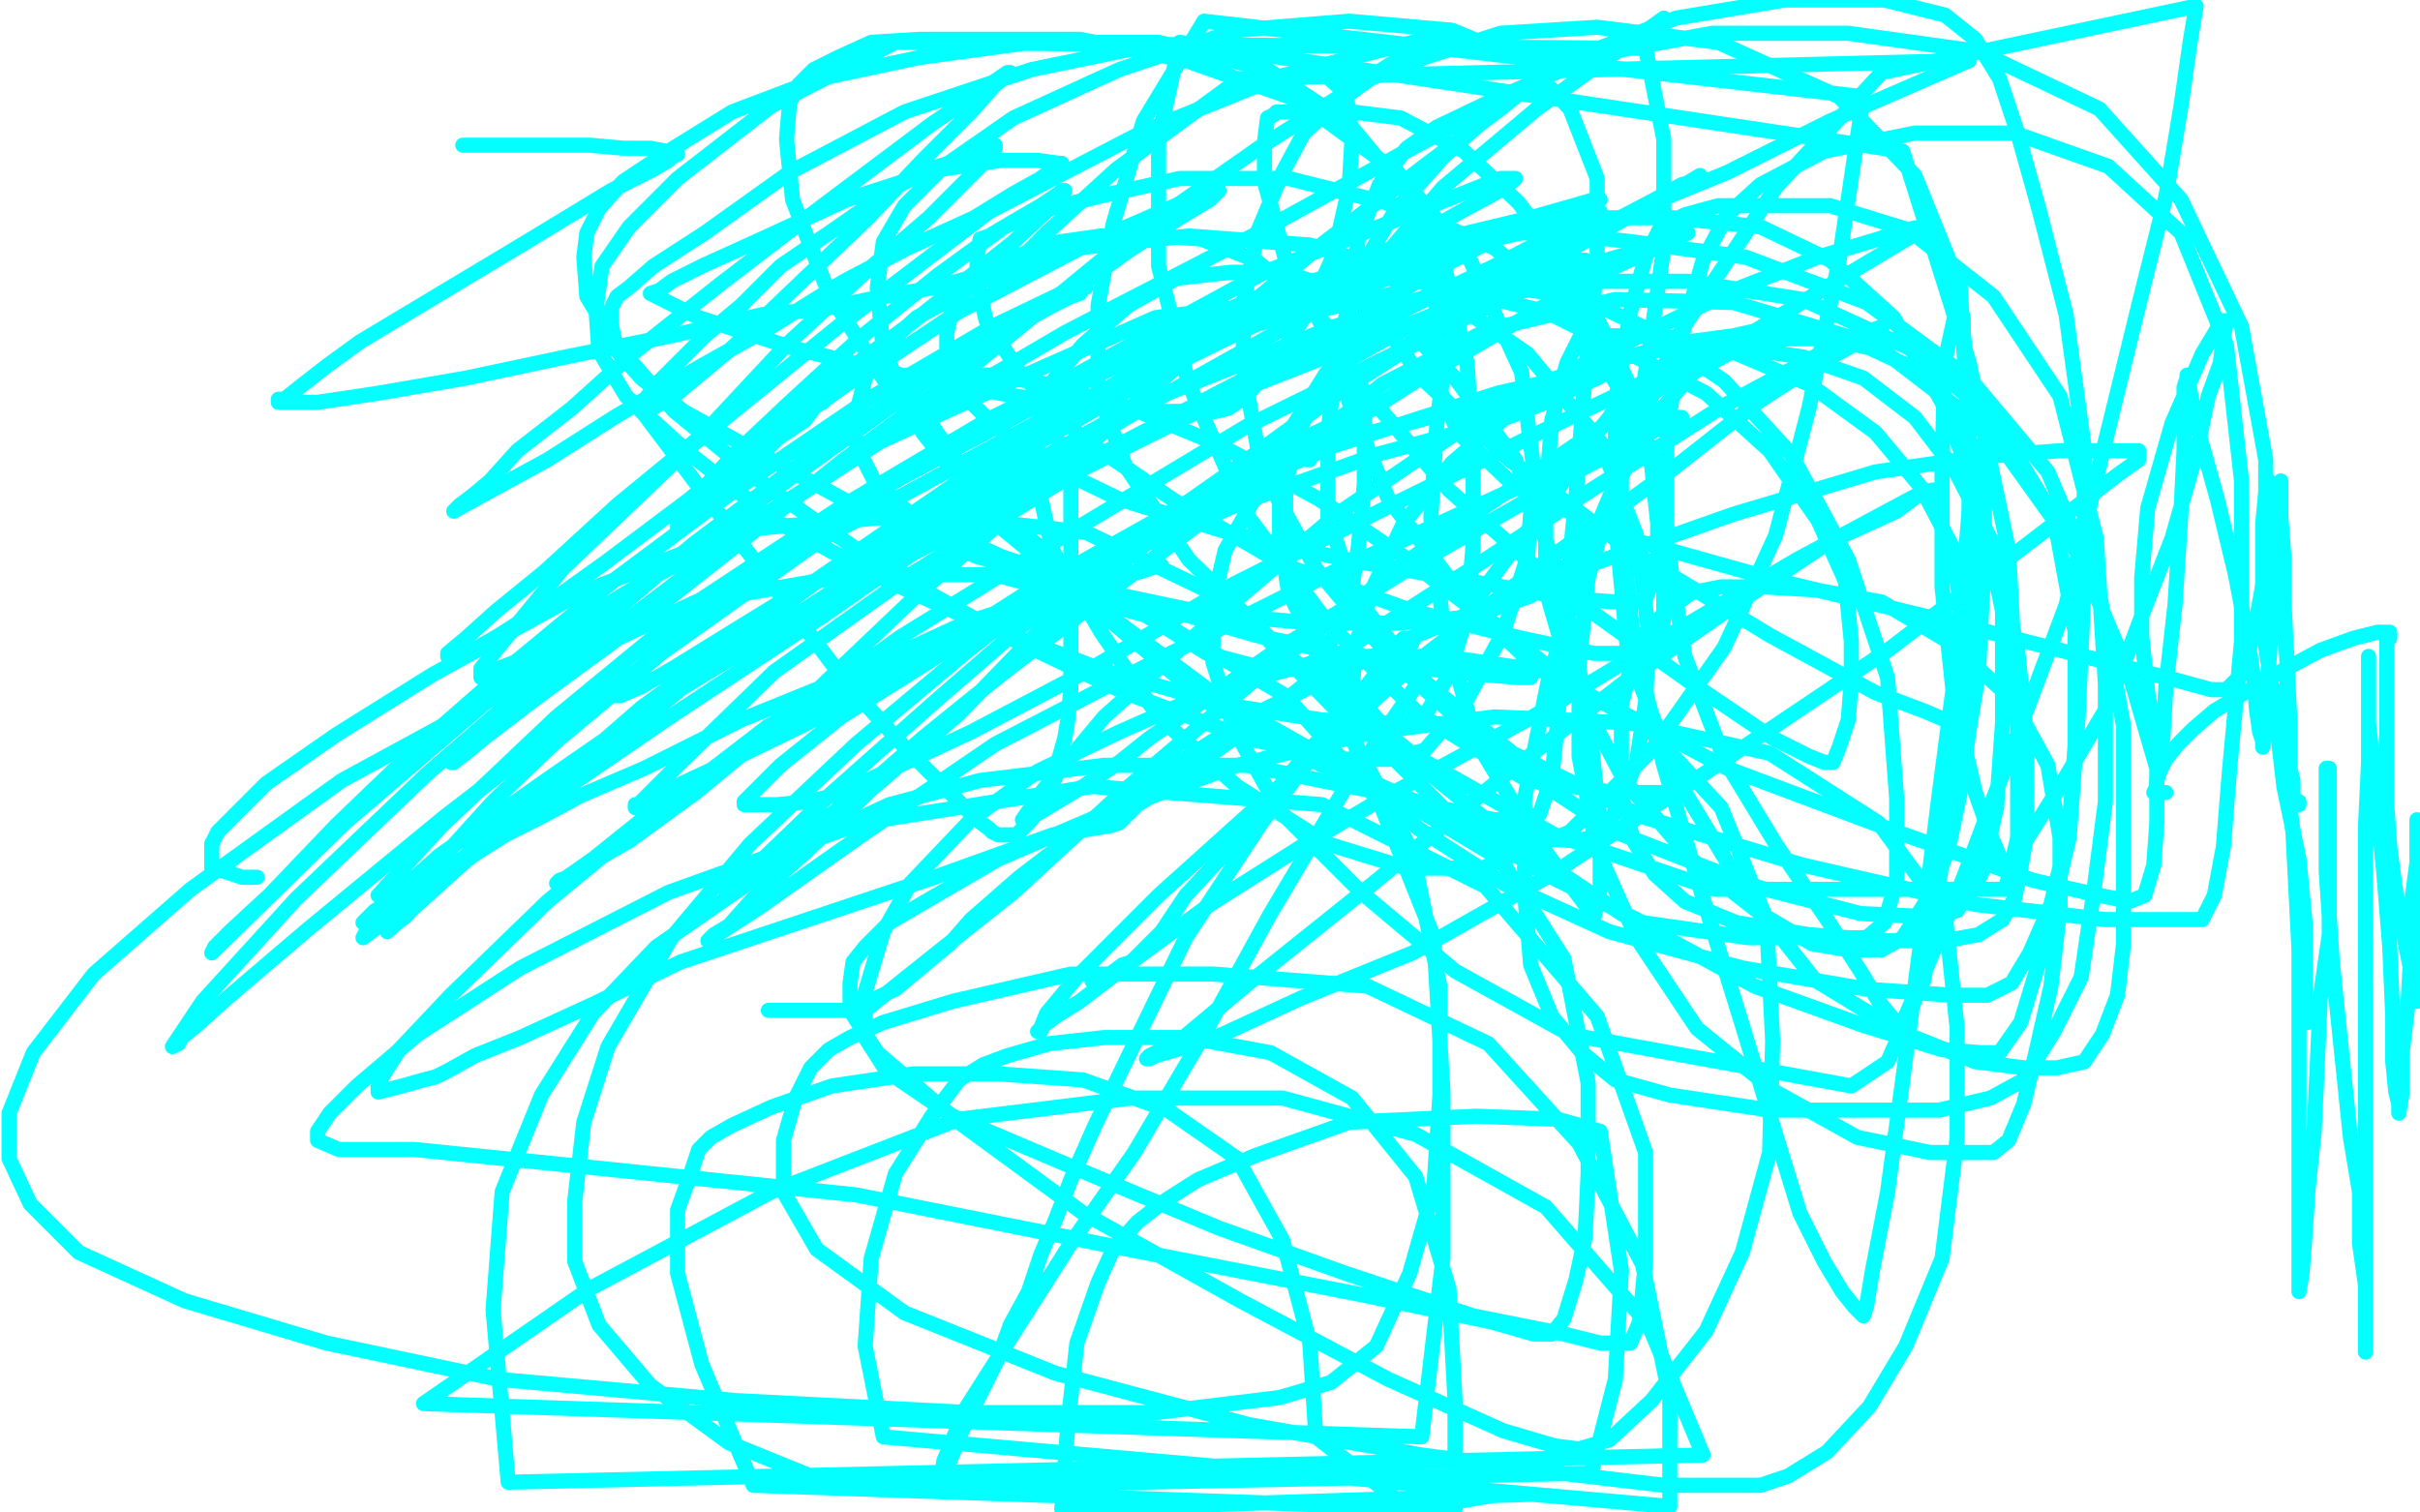 <?xml version="1.0" standalone="no"?>
<!DOCTYPE svg PUBLIC "-//W3C//DTD SVG 1.1//EN"
"http://www.w3.org/Graphics/SVG/1.1/DTD/svg11.dtd">

<svg width="800" height="500" version="1.1" xmlns="http://www.w3.org/2000/svg" xmlns:xlink="http://www.w3.org/1999/xlink" style="stroke-antialiasing: false"><desc>This SVG has been created on https://colorillo.com/</desc><rect x='0' y='0' width='800' height='500' style='fill: rgb(255,255,255); stroke-width:0' /><polyline points="211,134 213,137 213,137 280,226 280,226 299,247 299,247 315,263 315,263 323,271 323,271 327,274 327,274 328,275 328,275 330,276 330,276 333,276 335,276 336,276 338,274 339,273 341,271 342,268 345,265 346,262 349,257 350,251 352,244 353,238 354,228 354,220 354,209 354,194 354,178 354,160 351,148 347,140 346,136 345,134 344,134 343,134" style="fill: none; stroke: #03ffff; stroke-width: 5; stroke-linejoin: round; stroke-linecap: round; stroke-antialiasing: false; stroke-antialias: 0; opacity: 1.0"/>
<polyline points="363,324 364,324 364,324 367,322 367,322 371,319 371,319 374,318 374,318 376,316 376,316 377,315 377,315 379,313 379,313 384,308 384,308 392,296 392,296 405,282 405,282 420,264 432,249 443,237 452,228 459,221 464,217 466,214 467,212 467,211 466,211 465,211 464,211 463,212 462,214 457,220 443,238 417,272 392,310 375,345 362,372 354,390 349,403 344,415 340,427 334,438 330,449 324,461 318,473 314,483 312,488 311,490 311,491 311,490 312,483 319,466 333,444 354,411 375,381 398,342 420,302 445,260 470,224 494,190 513,165 524,148 532,138 535,133 537,131 537,130 536,136 536,149 536,174 540,212 550,253 563,297 576,339 587,375 595,401 603,417 609,427 613,432 615,434 616,435 617,432 619,420 624,394 629,357 635,311 641,263 646,225 649,193 651,168 651,148 651,131 650,119 649,110 649,105 648,102 647,102 647,101 643,119 642,153 642,194 646,232 653,262 658,276 661,283 661,286 662,286 663,287 664,287 669,279 681,260 697,233 709,201 718,178 726,150 730,131 734,120 735,111 736,107 736,106 735,106 734,107 728,117 718,140 710,168 708,191 708,210 710,229 712,240 713,246 713,248 713,250 715,244 716,227 719,200 721,169 722,149 722,135 722,128 723,125 723,124 726,140 733,165 739,190 743,211 745,224 746,235 747,242 748,245 748,246 748,247 749,237 750,220 751,205 751,192 753,180 754,169 754,163 754,160 754,159 754,162 754,171 755,184 755,200 756,218 756,235 757,247 757,255 757,260 757,262 757,264 757,256 757,239 756,219 755,198 753,181 753,170 751,163 751,161 751,160 750,159 749,163 748,173 748,186 748,207 752,234 755,260 760,284 762,305 762,322 762,332 763,338" style="fill: none; stroke: #03ffff; stroke-width: 5; stroke-linejoin: round; stroke-linecap: round; stroke-antialiasing: false; stroke-antialias: 0; opacity: 1.0"/>
<polyline points="760,266 760,265 760,265 759,265 759,265 758,265 758,265 758,264 758,261 758,258 757,254 757,248 757,243 757,237 756,231 756,229 756,228 755,228 755,230 755,236 755,249 758,275 760,314 760,361 760,397 760,414 760,423 760,426 760,427 761,421 762,408 763,393 765,374 766,353 767,330 770,309 770,292 770,279 770,268 770,261 770,257 770,255 770,254 769,254 769,258 769,270 769,288 771,318 774,347 777,376 780,394 780,411 782,425 782,437 782,444 782,446 782,447 782,417 782,376 782,337 782,303 782,273 783,252 783,237 783,228 783,222 783,219 783,218 783,217 783,225 783,239 785,258 788,288 790,313 791,336 791,351 792,361 793,365 793,368 794,362 794,349 796,332 797,315 797,300 799,285 799,271 799,331 795,311 792,295 790,280 789,266 789,254 789,242 789,232 789,225 789,220 789,217 789,215 789,213 789,212 790,211 790,210 790,210 790,209 790,209 789,209 786,209 778,211 767,215 754,222 742,229 732,235 725,241 720,246 716,251 714,255 713,258 713,260 712,262 713,262 714,262 715,262 716,262" style="fill: none; stroke: #03ffff; stroke-width: 5; stroke-linejoin: round; stroke-linecap: round; stroke-antialiasing: false; stroke-antialias: 0; opacity: 1.0"/>
<polyline points="153,48 158,48 158,48 168,48 168,48 182,48 182,48 195,48 195,48 206,49 206,49 215,49 215,49 220,50 220,50 223,50 223,50 223,51 223,51 224,51 222,52 221,53 216,56 202,63 174,80 144,98 119,113 108,121 99,128 94,132 92,132 92,133 93,133 96,133 105,133 125,130 154,125 187,118 222,111 252,104 273,102 287,99 298,97 309,95 320,92 329,90 333,89 335,89 336,88 337,86 346,77 369,56 410,26 651,20 605,40 571,57 544,68 526,77 511,83 498,89 487,93 477,96 469,99 460,101 454,102 451,102 451,101 452,94 460,82 477,62 508,36 550,6" style="fill: none; stroke: #03ffff; stroke-width: 5; stroke-linejoin: round; stroke-linecap: round; stroke-antialiasing: false; stroke-antialias: 0; opacity: 1.0"/>
<polyline points="432,152 433,152 433,152 433,151 433,151 434,150 434,150 435,150 435,150 436,149 436,149 440,147 440,147 449,144 449,144 469,139 499,130 530,120 558,113 573,111 582,109 586,109 591,108 594,108 595,108 593,108 588,108 565,116 517,139 462,166 408,193 359,222 321,242 291,256 276,263 267,265 257,266 250,266 247,266 246,266 246,265 249,262 258,253 278,237 313,215 360,188 411,166 456,150 486,142 501,137 511,133 521,128 528,125 533,122 535,121 495,130 439,148 399,166 368,180 341,195 305,218 267,239 234,255 219,262 213,266 210,266 210,267 222,255 256,222 301,190 356,156 410,129 456,111 487,99 507,92 517,88 522,86 523,86 524,86 499,90 441,108 376,134 322,164 276,188 245,207 224,220 212,227 205,230 203,230 202,230 220,213 254,187 296,159 339,136 377,117 400,107 409,103 411,102 413,102 411,102 406,102 382,105 339,124 291,146 250,172 212,193 184,210 170,219 162,222 159,224 159,221 186,188 229,147 277,108 327,70 379,43 424,25 455,17 471,13 478,12 480,11 481,11 477,12 460,21 416,49 369,82 324,119 279,152 240,183 203,212 177,231 160,244 154,249 150,252 149,252 165,238 202,209 244,177 294,144 352,110 414,78 463,51 493,35 503,30 508,28 510,26 511,26 506,28 496,36 472,54 438,80 396,115 350,156 305,195 264,234 230,262 208,278 194,286 188,290 185,291 184,292 186,291 196,284 216,268 252,244 297,211 352,177 412,141 469,113 510,92 538,84 549,79 555,77 556,77 558,77 528,91 468,126 407,165 365,197 331,223 305,244 282,264 264,277 254,285 245,290 242,294 240,295 248,288 274,263 309,232 354,193 404,158 452,123 496,94 526,77 547,66 556,61 560,60 562,59 562,58 552,64 497,95 436,134 386,174 346,206 317,236 288,261 266,282 249,297 241,306 236,309 235,310 234,311 251,300 285,276 329,246 387,216 441,189 489,167 515,155 526,150 531,148 535,146 539,144 545,142 553,139 555,138 556,138 555,138 523,155 469,186 422,215 380,244 370,252 358,260 348,266 343,269 340,271 339,271 338,271 345,261 365,237 402,204 442,170 486,140 532,116 573,96 601,85 621,79 630,76 635,75 637,75 612,90 543,132 474,179 418,222 372,261 335,295 306,318 286,334 274,334 263,334 258,334 255,334 254,334 256,334 261,334 270,334 281,334 296,327 314,312 321,304 337,290 371,264 415,236 466,211 522,188 573,170 620,156 655,151 681,149 695,149 704,149 707,149 707,150 707,151 707,152 700,157 674,177 624,215 563,256 513,289 467,315 430,330 404,342 389,347 382,349 380,350 379,350 380,349 390,344 414,324 454,292 499,255 539,224 575,199 605,179 627,169 635,163 639,162 640,162 635,163 594,185 550,211 512,234 481,251 457,264 430,280 400,299 374,318 357,331 349,336 345,339 344,341 343,341 344,340 346,335 356,323 383,296 423,260 468,219 513,184 553,155 581,133 598,122 611,115 617,111 621,109 622,109 622,108 609,113 570,134 526,162 488,187 449,212 423,233 401,249 386,260 376,266 370,272 367,273 348,276 309,290 264,305 225,318 196,332 172,343 157,349 148,354 144,356 140,357 133,359 129,360 125,361 125,358 132,347 149,329 181,298 215,270 254,240 295,219 330,203 361,192 377,189 383,187 384,187 383,187 356,194 319,206 282,223 245,238 213,254 192,263 179,270 167,276 156,283 146,287 137,290 131,295 127,296 125,296 146,273 184,237 229,200 279,167 328,138 371,117 414,99 450,88 481,78 506,72 520,68 527,66 529,66 495,76 438,101 386,130 329,164 273,203 223,236 182,264 151,285 132,297 124,301 121,304 120,305 125,301 145,283 179,259 218,232 256,209 292,188 327,170 368,148 414,124 459,105 494,88 513,78 523,74 526,71 529,70 503,74 444,93 385,122 330,154 280,185 236,217 194,250 165,273 144,292 134,303 130,306 128,308 158,281 212,234 268,193 323,155 375,123 419,102 445,88 458,83 469,78 481,71 494,64 500,60 501,59 496,59 418,90 339,133 278,170 237,200 208,225 184,245 163,265 144,286 131,297 125,304 121,308 120,310 139,296 181,264 226,227 273,197 315,169 353,148" style="fill: none; stroke: #03ffff; stroke-width: 5; stroke-linejoin: round; stroke-linecap: round; stroke-antialiasing: false; stroke-antialias: 0; opacity: 1.0"/>
<polyline points="429,115 444,109 444,109 454,104 460,99 462,98 462,97 461,97 416,107 346,138 272,178 203,227 147,270 102,307 75,330 65,339 60,343 59,345 57,346 67,331 98,297 141,256 186,217 229,180 265,153 293,134 321,117 337,107 348,101 354,98 357,97 358,95 359,95 353,96 328,108 287,132 243,162 204,191 169,220 137,248 111,273 89,296 76,308 71,313 70,315 114,272 176,219 309,124 334,109 345,102 351,99 359,93 373,83 390,72 400,66 402,64 403,63 400,63 361,80 317,103 290,121 280,127 273,132 272,133 270,134 269,135 266,139 257,145 246,156 239,162 232,169 227,172 225,175 224,176 224,173 226,169 233,161 242,151 260,134 284,112 310,91 332,75 344,68 350,64 351,63 352,63 350,66 335,80 301,107 262,136 228,165 200,186 179,201 165,210 158,214 152,216 149,217 148,217 148,216 154,211 164,202 180,189 204,167 232,144 260,114 286,90 307,72 317,62 324,55 328,50 329,49 329,48 327,49 320,52 307,56 294,63 277,75 258,88 245,101 233,111 225,119 218,126 214,131 213,133 213,134 212,135 212,136 214,136 224,130 242,115 265,93 287,72 305,53 321,37 329,28 333,25 334,24 333,24 308,41 272,68 238,94 209,117 189,135 171,149 162,159 156,164 152,167 151,168 150,169 159,164 181,152 203,138 230,122 255,108 279,93 300,82 322,72 335,64 344,59 348,56 350,55 351,54 350,54 343,53 331,53 311,56 280,66 254,78 232,88 222,93 218,96 215,97 231,105 262,115 298,124 336,131 365,135 385,136 397,136 402,136 406,135 412,131 422,119 433,102 441,84 446,62 447,45 445,31 434,21 410,15 380,15 341,23 299,37 261,57 233,77 216,88 208,95 204,98 202,102 202,107 204,116 212,125 226,136 253,151 286,169 323,184 362,195 400,203 434,206 462,206 486,204 506,197 518,187 530,172 540,147 545,117 550,82 550,46 544,16 296,14 255,35 224,59 208,75 199,88 197,102 198,116 207,131 228,150 256,172 289,190 326,207 366,222 405,233 437,238 455,239 464,239 472,235 479,223 485,203 487,180 487,152 485,120 478,90 465,64 446,41 419,23 383,14 341,14 304,19 271,26 242,37 221,50 206,60 198,69 194,77 193,85 194,98 203,113 223,136 255,162 291,187 332,210 372,229 412,244 442,251 459,251 471,248 484,233 497,209 505,184 507,155 503,123 486,86 462,57 429,33 392,20 357,13 326,13 304,13 288,14 277,19 269,23 264,28 261,34 260,46 262,66 274,97 297,133 328,170 362,201 399,232 437,253 471,266 494,271 503,271 509,269 513,257 515,238 517,204 521,164 524,124 528,87 528,59 519,36 504,20 480,10 446,7 409,10 370,23 335,39 312,55 299,68 292,80 290,95 292,116 305,143 328,172 362,200 402,230 446,255 483,272 507,277 521,278 530,276 536,264 541,252 544,232 545,209 541,177 529,146 505,117 469,92 433,81 393,78 356,82 325,93 303,105 292,115 286,125 283,137 283,147 289,159 301,170 331,184 367,196 415,210 461,220 490,223 502,224 505,224 506,224 503,216 489,203 464,184 436,165 403,147 374,135 346,127 328,124 314,124 306,124 303,124 301,124 300,124 301,129 307,139 318,155 336,175 358,191 383,206 399,216 414,220 422,221 428,221 434,219 440,212 446,200 449,181 451,160 451,135 443,112 427,96 415,86 397,79 382,78 364,78 350,80 338,84 328,90 320,95 315,101 313,110 313,119 318,130 328,140 343,152 370,165 406,176 445,185 485,192 520,198 534,199 541,199 544,198 548,187 548,173 546,154 535,128 520,103 494,82 462,68 426,59 390,59 363,65 343,70 332,75 327,78 324,79 323,85 323,93 326,106 337,123 358,145 389,166 425,187 467,202 503,211 527,216 540,216 546,216 549,213 550,204 550,189 550,166 540,130 523,95 502,67 484,50 463,39 447,37 435,37 427,37 422,37 421,38 419,39 418,47 418,60 425,86 445,122 479,162 516,195 558,225 586,244 598,250 603,252 606,252 608,247 611,238 612,225 612,212 610,192 601,172 585,149 564,130 537,116 511,103 486,97 469,93 458,92 454,91 452,91 451,91 451,94 456,105 470,125 499,152 539,182 585,210 620,229 636,235 643,238 645,238 646,238 647,235 648,226 648,213 648,199 645,180 635,161 620,143 598,127 572,116 550,111 536,111 528,111 524,111 522,112 518,120 513,139 511,164 511,195 520,226 537,258 559,284 582,302 599,312 611,314 622,314 629,310 638,296 644,281 648,262 651,241 654,223 655,203 656,185 656,168 653,149 644,133 633,122 618,115 605,112 591,112 577,114 560,123 546,139 533,163 525,191 522,220 522,250 528,281 541,310 561,340 587,361 614,376 638,381 652,381 659,381 664,377 669,365 673,348 678,326 681,300 681,277 677,253 665,231 644,212 622,199 600,195 583,194 569,194 559,196 551,202 544,209 539,221 536,233 536,247 536,263 540,278 547,289 557,298 574,305 598,309 624,311 643,311 654,309 662,304 666,297 668,287 670,276 670,261 670,244 667,215 660,182 646,155 633,138 616,125 596,118 575,115 552,115 528,120 500,136 480,153 464,173 454,194 448,214 447,229 447,244 453,259 469,274 497,292 532,308 576,320 617,327 645,329 657,329 665,325 671,315 678,299 684,274 686,246 686,209 679,171 659,138 631,115 596,99 558,93 522,93 487,99 460,111 444,120 434,132 429,144 425,160 425,176 428,198 444,225 468,252 500,278 536,302 580,326 616,339 642,347 655,348 661,348 668,338 675,315 684,277 687,237 689,192 689,148 683,104 674,69 667,44 661,26 653,13 643,5 623,0 590,0 554,6 526,17 498,33 477,52 461,70 448,92 442,117 439,143 439,171 448,197 468,223 500,249 543,270 596,286 653,299 696,304 716,304 723,304 728,304 732,296 735,280 737,255 741,212 741,159 736,114 721,77 697,55 666,44 633,44 603,50 582,61 571,71 563,86 556,111 551,143 551,179 557,217 570,251 587,279 604,304 615,321 621,331 626,337 627,339 629,338 636,322 648,293 665,248 683,200 695,150 707,101 716,65 721,35 724,14 726,2 622,24 587,62 554,112 528,174 512,224 504,264 504,295 506,319 513,336 523,348 534,357 552,362 585,367 615,367 641,367 658,363 669,357 679,341 688,323 692,296 696,265 696,226 693,178 681,131 659,98 631,76 605,68 583,68 568,68 557,71 549,75 544,85 539,103 534,133 534,172 538,215 554,257 577,295 600,324 628,341 653,351 669,353 680,353 689,351 695,342 700,329 702,312 702,279 702,240 694,196 677,156 651,125 617,100 577,85 540,80 514,77 500,77 490,78 484,80 480,83 476,91 474,109 474,124 482,143 501,161 538,178 588,192 646,206 693,218 720,225 731,228 736,228 741,223 745,210 749,188 749,152 741,108 721,66 694,36 654,17 611,11 566,11 528,18 496,32 475,42 465,49 456,61 449,79 446,102 446,133 459,165 485,199 520,227 571,254 627,275 672,291 694,296 704,298 709,296 712,286 713,272 713,254 704,223 687,183 659,144 620,114 573,100 534,99 492,109 457,127 431,148 414,166 405,182 401,199 401,219 408,241 423,268 450,295 481,321 519,342 612,359 624,351 636,324 641,292 647,249 651,198 651,146 648,95 633,58 608,32 568,14 528,9 496,11 471,19 453,26 442,34 431,44 424,57 416,76 411,100 411,122 417,155 435,188 461,219 496,250 534,275 580,293 615,302 636,303 647,301 655,289 660,267 662,239 662,202 654,164 642,133 626,105 605,86 582,75 553,72 525,72 494,79 473,90 453,103 438,124 428,140 423,157 423,177 426,196 437,217 454,244 478,268 511,289 543,305 578,310 603,310 617,310 623,305 627,291 627,264 624,224 611,185 592,150 570,126 545,109 522,98 506,96 495,95 488,95 486,95 484,95 483,100 478,116 475,140 473,171 477,206 488,245 506,275 527,303 529,294 529,273 525,236 516,192 501,152 481,125 463,106 444,96 424,90 407,90 389,92 373,101 358,114 348,126 343,140 343,160 348,182 364,209 383,237 409,260 439,279 465,287 490,287 519,275 546,248 570,214 587,177 598,135 608,86 616,32 398,7 378,40 368,74 363,101 363,129 372,154 393,185 426,217 468,250 514,276 567,294 609,294 637,294 650,294 659,294 663,294 667,277 667,239 664,182 651,120 629,50 390,14 383,46 383,88 393,127 412,170 439,206 469,236 505,258 534,262 556,262" style="fill: none; stroke: #03ffff; stroke-width: 5; stroke-linejoin: round; stroke-linecap: round; stroke-antialiasing: false; stroke-antialias: 0; opacity: 1.0"/>
<polyline points="456,134 456,135 456,135 452,135 452,135 435,143 435,143 400,162 400,162 359,185 359,185 320,215 320,215 283,246 283,246 248,279 248,279 222,310 222,310 201,346 201,346 193,371 190,397 190,417 198,438 215,458 241,477 278,492 526,487 534,456 536,420 529,374 515,370 488,369 446,371 415,382 396,390 385,397 376,404 368,413 363,424 356,444 353,471 351,499 506,494 496,494 466,499 435,475 433,444 424,410 409,383 386,367 358,357 330,355 302,355 275,359 255,366 242,372 235,376 231,380 228,389 224,400 224,421 232,451 249,491 481,499 481,463 479,426 468,389 447,363 420,348 393,343 365,343 347,345 333,349 325,352 317,357 308,369 296,388 288,416 286,445 292,475 552,498 552,462 543,418 522,378 492,345 452,326 401,322 354,322 315,331 292,338 281,343 274,347 268,353 263,363 259,377 259,394 270,413 299,434 349,454 413,471 470,481 516,487 550,491 570,491 582,491 591,488 604,480 618,465 630,445 642,416 647,376 647,340 643,302 621,272 585,249 539,239 494,237 454,242 409,253 365,269 330,284 306,298 294,305 286,313 282,318 281,325 281,334 290,348 317,371 358,401 410,430 459,456 497,473 514,478 522,479 532,476 546,463 564,440 576,414 585,381 586,344 584,304 569,267 544,240 511,222 477,217 443,217 404,227 370,242 343,255 321,271 301,292 292,308 286,328 286,343 293,354 315,369 355,386 403,406 445,421 487,435 517,441 529,444 535,444 537,444 539,444 542,437 544,417 544,381 528,336 491,293 437,266 361,260 285,272 221,295 172,320 138,342 118,359 109,368 105,374 105,377 112,380 137,380 196,386 283,395 373,413 450,428 493,437 507,441 513,441 517,436 521,423 524,409 525,388 525,358 517,317 496,284 461,263 412,253 365,253 324,258 294,266 268,278 243,295 217,313 196,335 179,362 166,394 163,433 168,490 563,481 545,438 511,399 468,375 424,363 374,363 317,370 255,394 195,426 140,464 470,475 477,416 477,361 474,310 456,265 425,230 381,204 329,190 282,190 230,199 170,227 113,258 63,294 31,322 11,348 3,368 3,383 10,398 26,414 61,430 108,444 165,456 243,463 321,467 382,467 423,462 440,457 455,445 466,421 474,393 476,362 476,326 467,282 443,236 407,199 359,176 305,170 246,175 192,196 143,223 111,243 88,259 78,269 72,275 70,279 70,281 70,283 70,287 74,288 80,290 85,290" style="fill: none; stroke: #03ffff; stroke-width: 5; stroke-linejoin: round; stroke-linecap: round; stroke-antialiasing: false; stroke-antialias: 0; opacity: 1.0"/>
<circle cx="360.5" cy="324.5" r="2" style="fill: #03ffff; stroke-antialiasing: false; stroke-antialias: 0; opacity: 1.0"/>
</svg>
